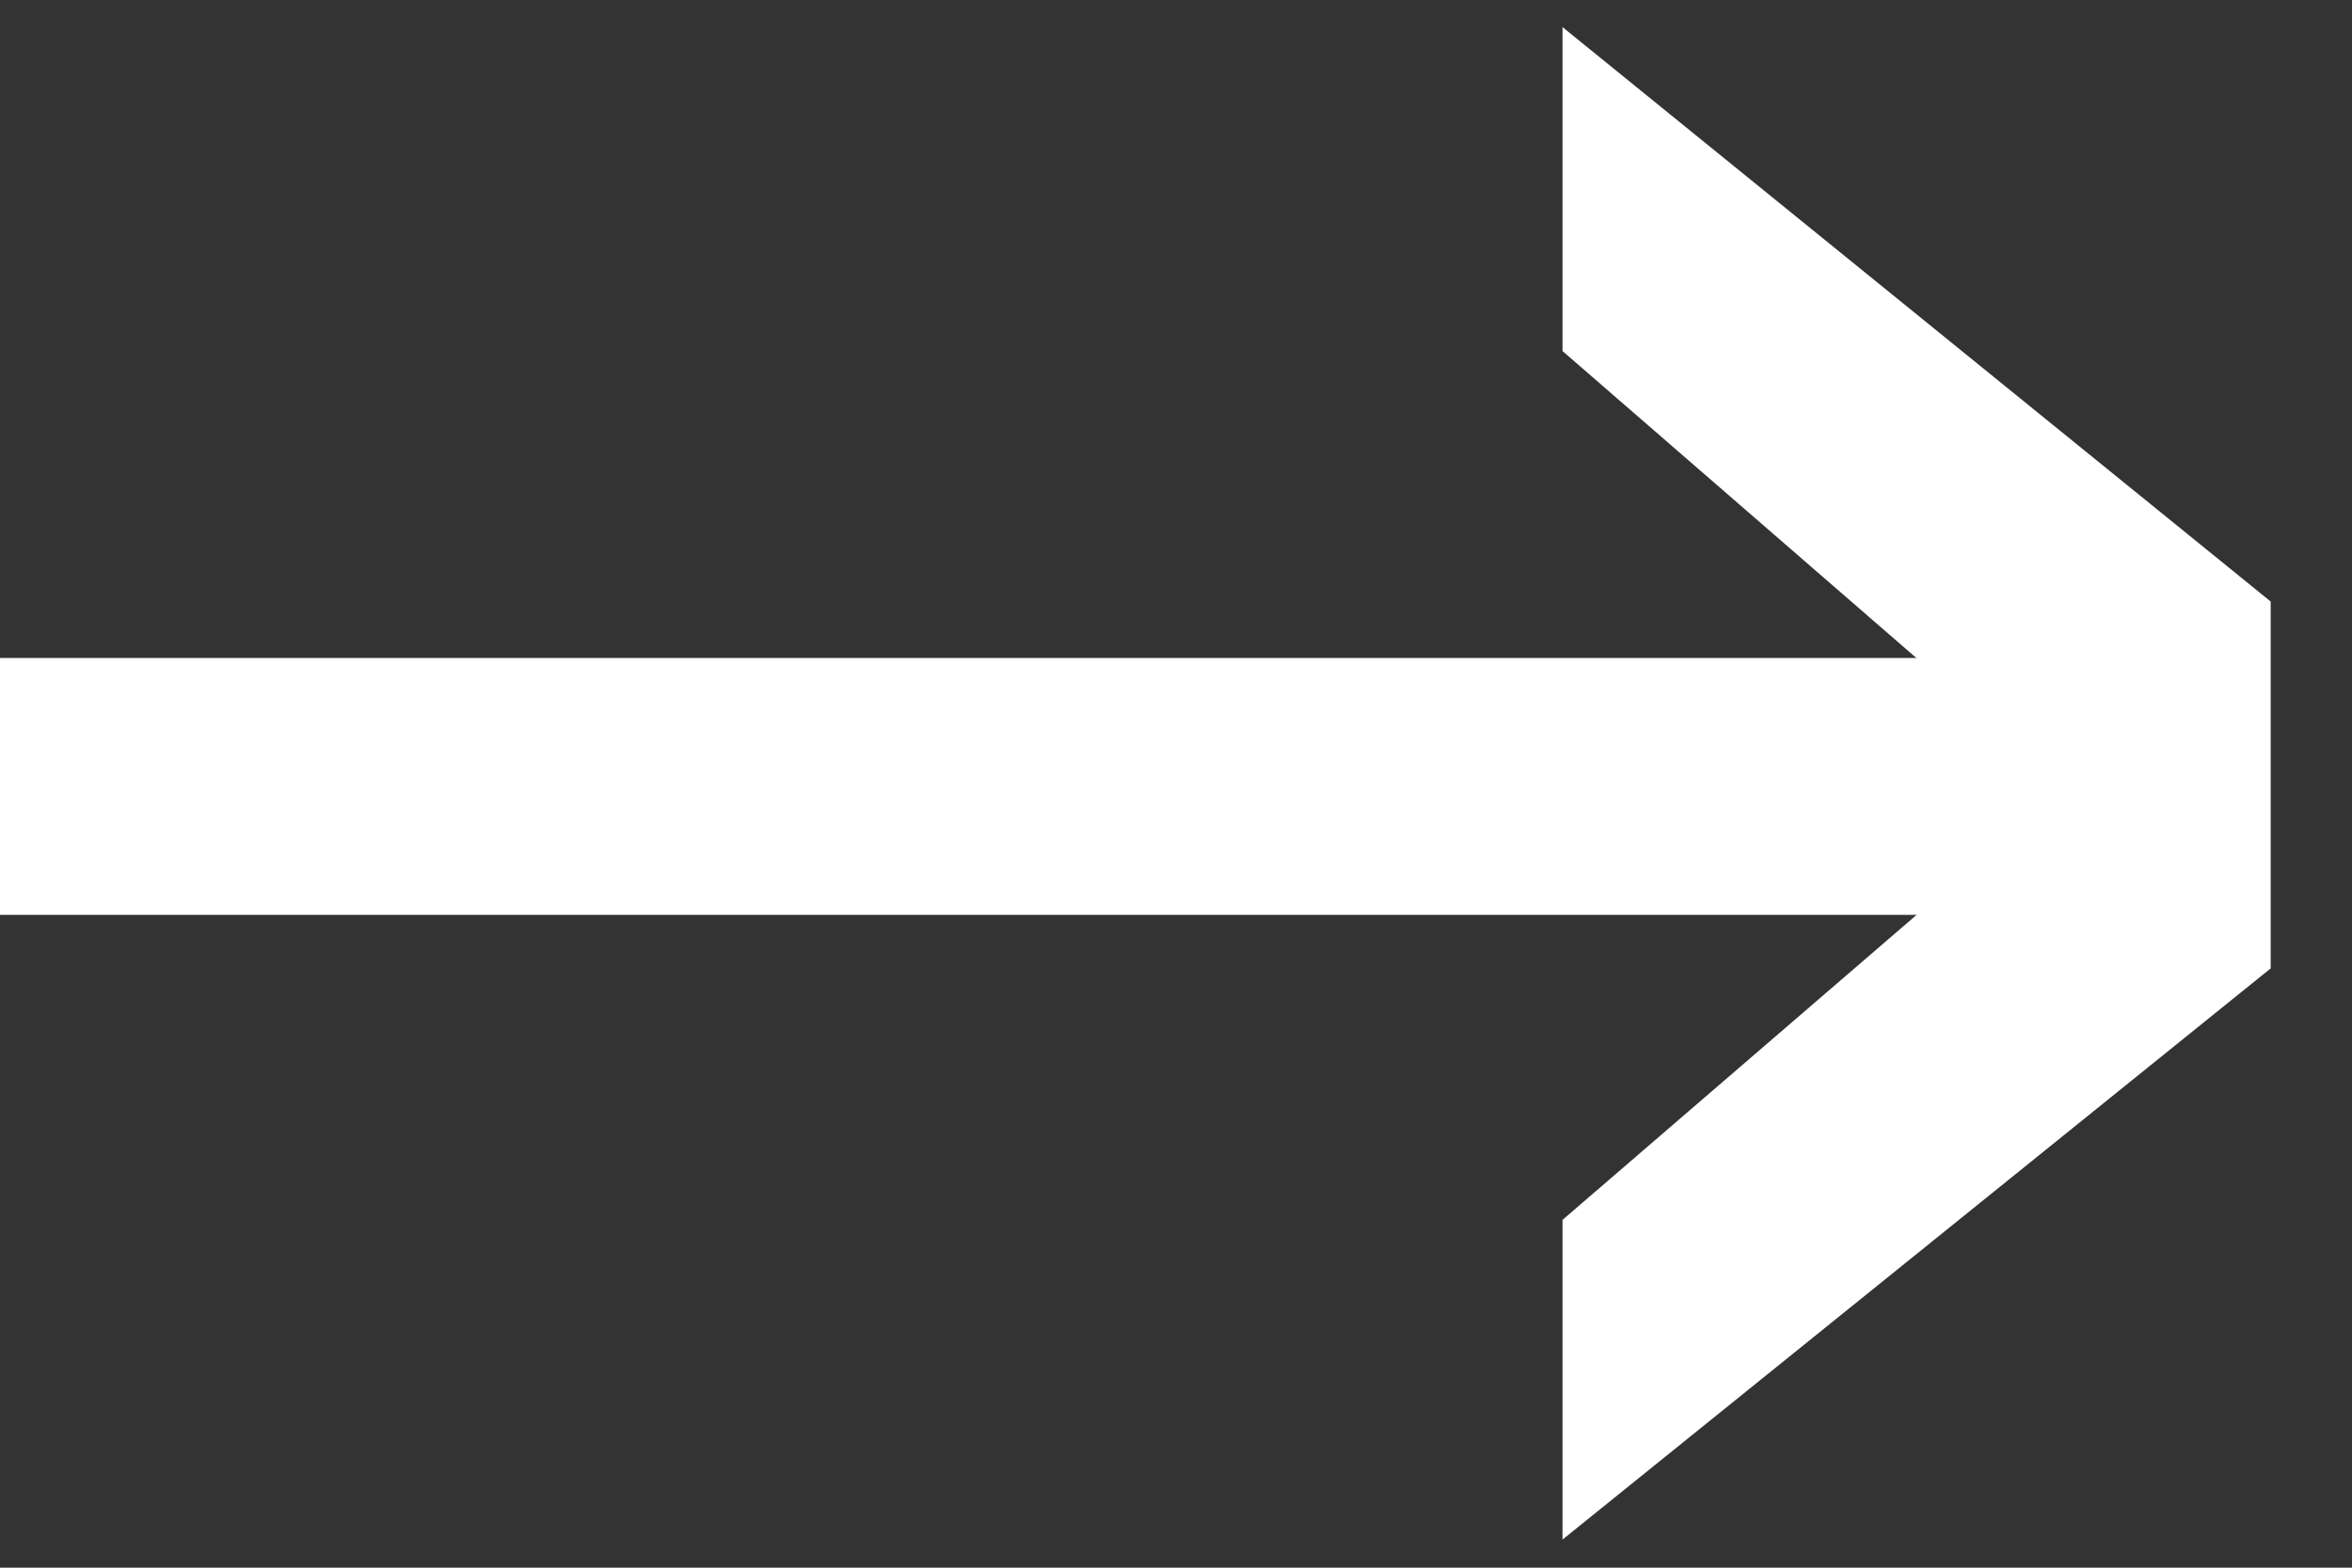 <svg width="21" height="14" viewBox="0 0 21 14" fill="none" xmlns="http://www.w3.org/2000/svg">
<rect x="0" y="0" width="21" height="14" fill="#333333" stroke="none"/>
<path d="M13.951 13.758V10.894L18.438 7.028L13.951 3.135V0.242L20.274 5.372V8.648L13.951 13.749V13.758Z" fill="white"/>
<path d="M19.953 5.876L0 5.876L0 8.17H19.953V5.876Z" fill="white"/>
</svg>
